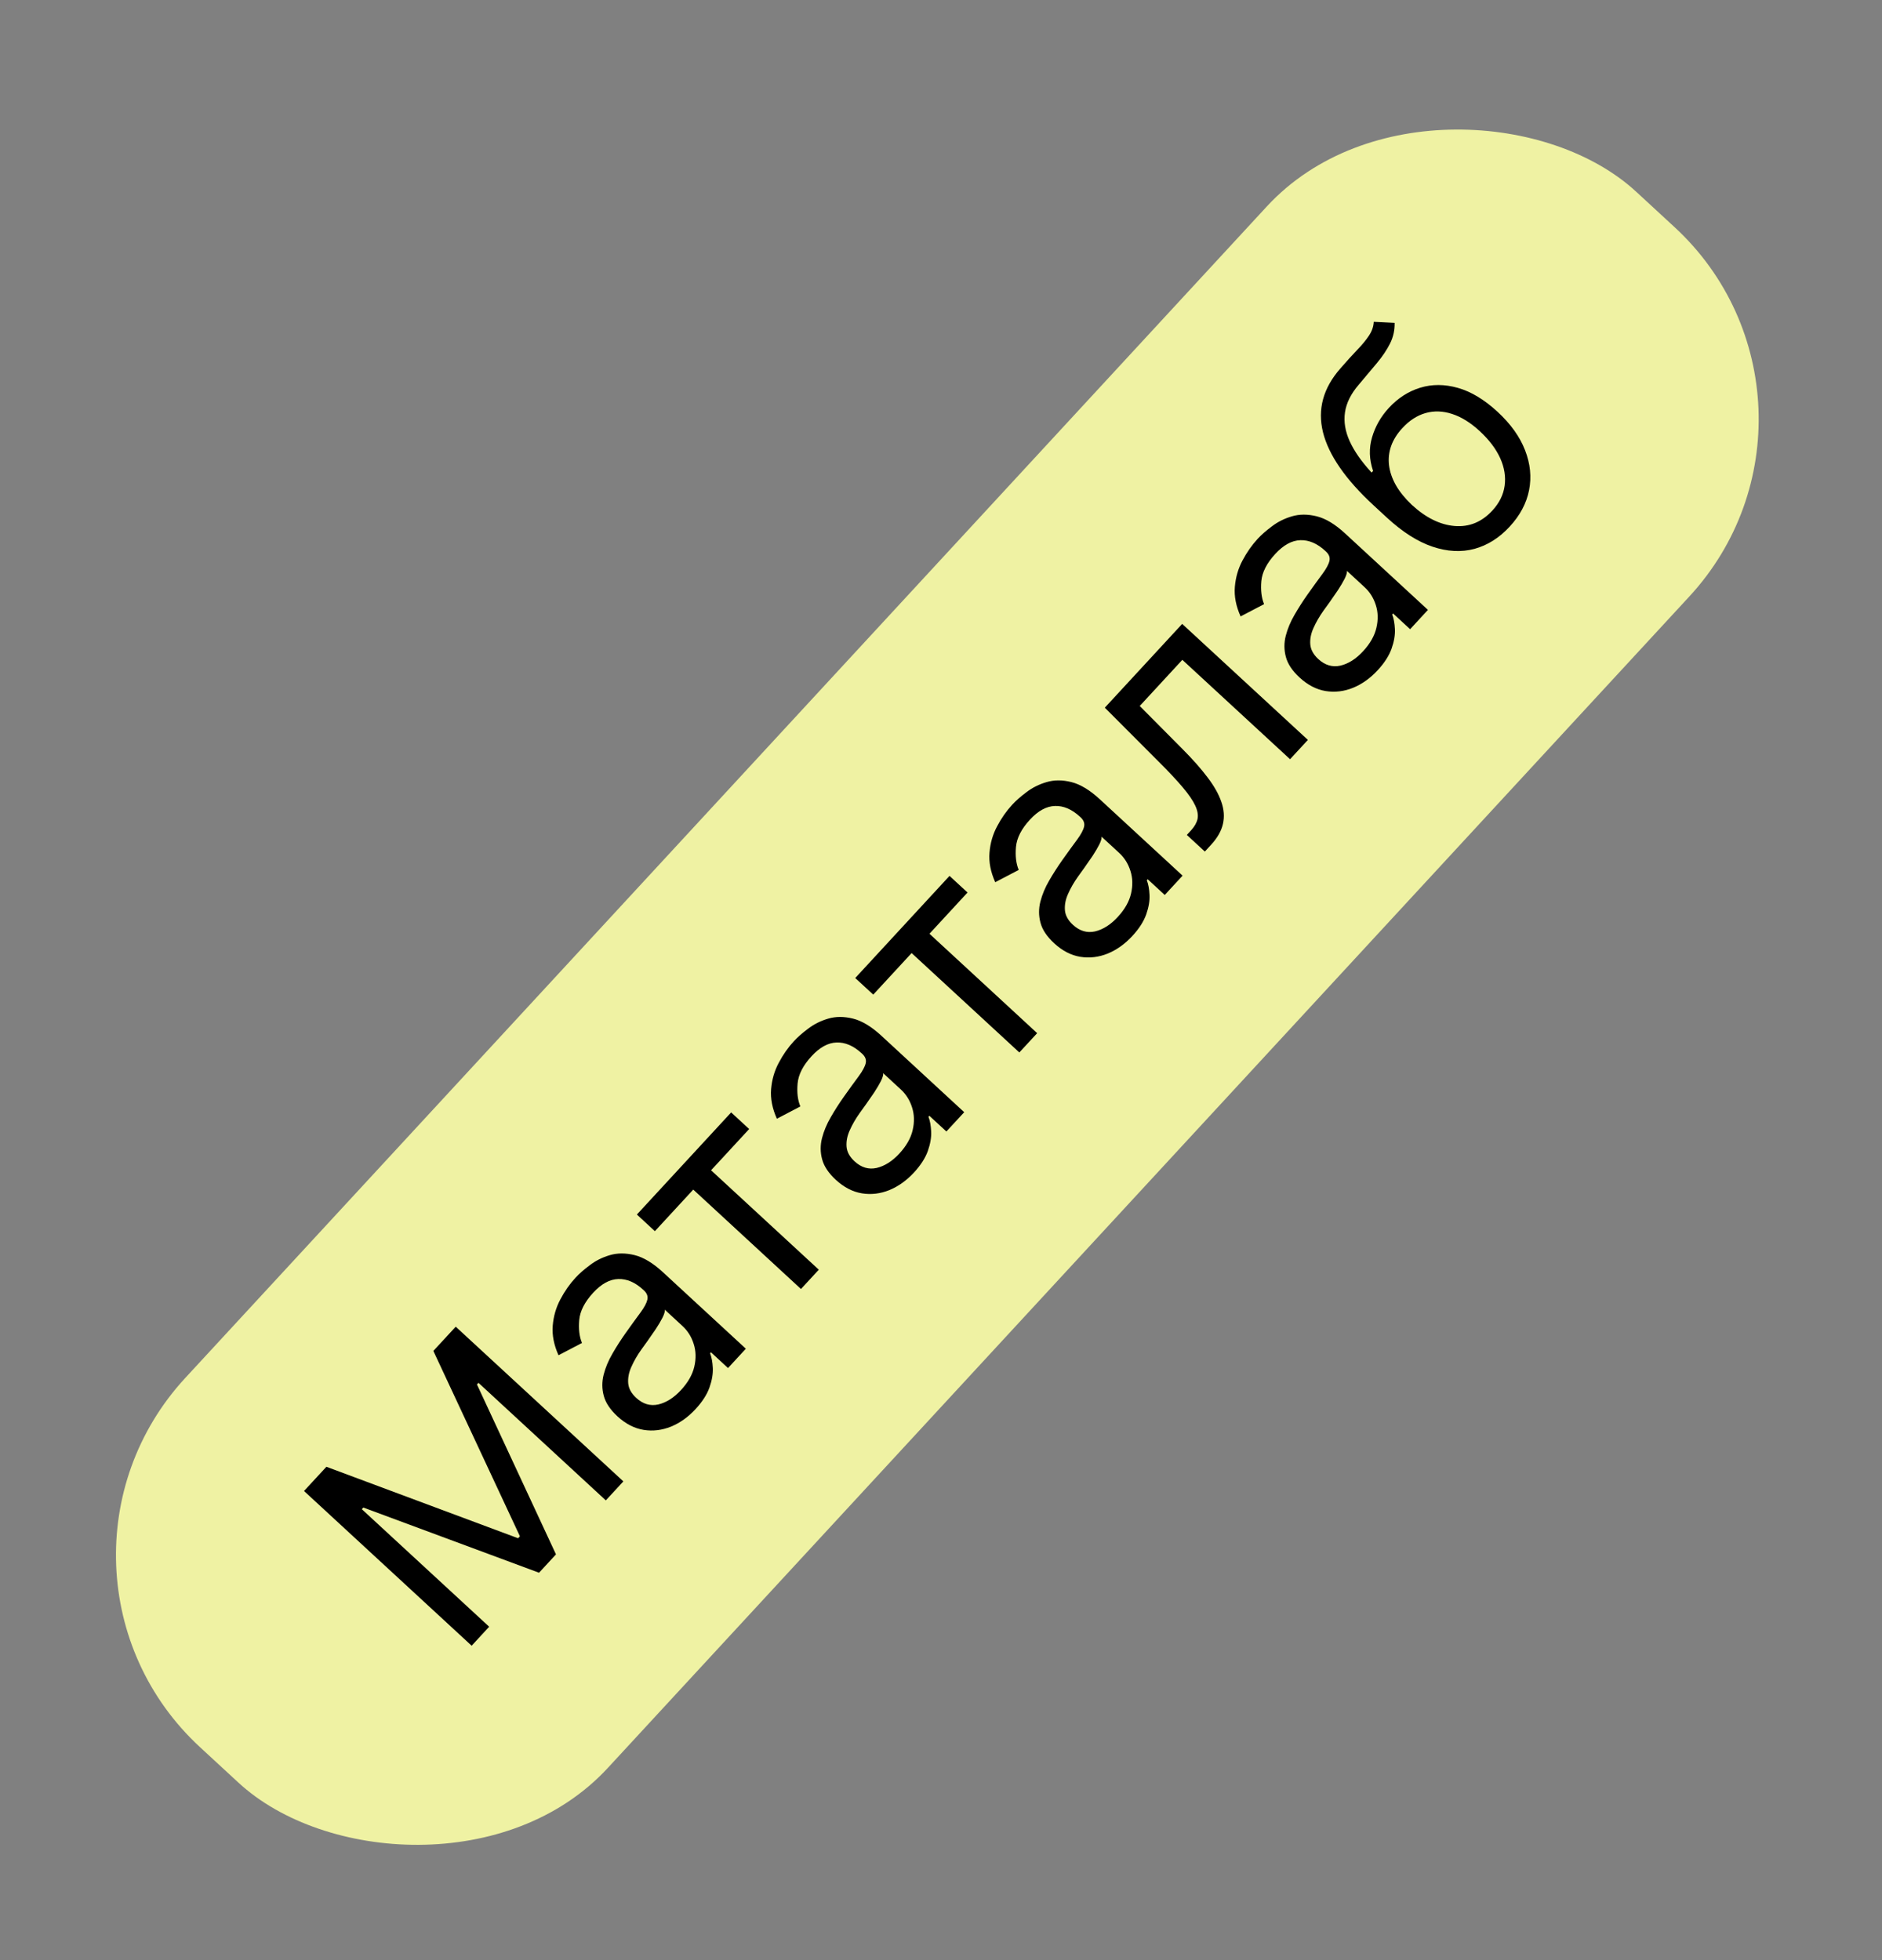 <?xml version="1.0" encoding="UTF-8"?> <svg xmlns="http://www.w3.org/2000/svg" width="72" height="75" viewBox="0 0 72 75" fill="none"><rect x="0" y="0" width="72" height="75" fill="#808080" stroke="none"/> <rect x="0.306" y="60.071" width="81" height="22" rx="10" transform="rotate(-47.29 0.306 60.071)" fill="#EFF2A3"></rect> <path d="M11.631 57.05L12.487 56.123L19.821 58.858L19.891 58.783L16.579 51.69L17.435 50.763L23.848 56.682L23.177 57.409L18.305 52.911L18.247 52.974L21.27 59.475L20.622 60.177L13.9 57.683L13.842 57.746L18.714 62.243L18.044 62.97L11.631 57.05ZM26.612 53.914C26.33 54.219 26.018 54.443 25.674 54.585C25.327 54.725 24.977 54.768 24.623 54.711C24.267 54.653 23.932 54.48 23.619 54.191C23.344 53.936 23.17 53.676 23.099 53.409C23.026 53.141 23.025 52.87 23.094 52.598C23.164 52.326 23.276 52.058 23.43 51.795C23.584 51.527 23.75 51.268 23.927 51.018C24.159 50.691 24.349 50.428 24.498 50.229C24.647 50.026 24.736 49.861 24.765 49.733C24.796 49.603 24.752 49.483 24.633 49.373L24.608 49.35C24.299 49.065 23.981 48.928 23.653 48.939C23.328 48.948 23.008 49.123 22.694 49.463C22.369 49.816 22.191 50.164 22.16 50.507C22.13 50.85 22.164 51.143 22.265 51.386L21.367 51.856C21.19 51.461 21.117 51.084 21.146 50.725C21.176 50.362 21.273 50.026 21.438 49.718C21.602 49.406 21.796 49.129 22.02 48.887C22.163 48.732 22.345 48.572 22.568 48.407C22.79 48.237 23.044 48.11 23.33 48.026C23.619 47.94 23.934 47.94 24.277 48.024C24.62 48.109 24.983 48.328 25.365 48.681L28.534 51.606L27.852 52.345L27.2 51.743L27.166 51.781C27.224 51.928 27.259 52.114 27.27 52.341C27.281 52.568 27.238 52.816 27.143 53.088C27.047 53.359 26.87 53.634 26.612 53.914ZM26.052 53.189C26.322 52.896 26.492 52.597 26.562 52.291C26.634 51.982 26.626 51.693 26.539 51.423C26.454 51.151 26.311 50.923 26.111 50.738L25.434 50.113C25.443 50.179 25.414 50.28 25.347 50.415C25.28 50.547 25.194 50.692 25.09 50.851C24.986 51.006 24.882 51.156 24.779 51.3C24.676 51.441 24.593 51.556 24.531 51.645C24.378 51.86 24.253 52.077 24.156 52.297C24.058 52.511 24.017 52.721 24.033 52.926C24.049 53.126 24.151 53.313 24.339 53.486C24.596 53.723 24.878 53.808 25.184 53.739C25.491 53.666 25.78 53.483 26.052 53.189ZM25.054 47.108L24.365 46.472L27.972 42.564L28.661 43.2L27.204 44.778L31.325 48.582L30.643 49.321L26.522 45.517L25.054 47.108ZM34.966 44.864C34.684 45.169 34.372 45.392 34.028 45.535C33.681 45.675 33.331 45.718 32.977 45.661C32.621 45.603 32.286 45.43 31.973 45.141C31.698 44.886 31.524 44.626 31.453 44.359C31.38 44.091 31.379 43.82 31.448 43.548C31.518 43.276 31.63 43.008 31.784 42.745C31.938 42.477 32.104 42.218 32.281 41.968C32.513 41.641 32.703 41.378 32.852 41.179C33.001 40.976 33.09 40.811 33.119 40.683C33.15 40.553 33.106 40.433 32.987 40.323L32.962 40.3C32.653 40.015 32.335 39.878 32.007 39.889C31.682 39.898 31.362 40.072 31.048 40.413C30.723 40.766 30.545 41.114 30.514 41.456C30.483 41.8 30.518 42.093 30.619 42.336L29.721 42.806C29.544 42.411 29.471 42.034 29.5 41.675C29.53 41.312 29.627 40.976 29.792 40.668C29.956 40.356 30.15 40.079 30.374 39.837C30.517 39.682 30.699 39.522 30.922 39.356C31.144 39.187 31.398 39.06 31.684 38.976C31.973 38.89 32.288 38.89 32.631 38.974C32.974 39.059 33.337 39.278 33.719 39.63L36.888 42.556L36.206 43.294L35.554 42.693L35.52 42.731C35.578 42.877 35.612 43.064 35.623 43.291C35.635 43.517 35.592 43.766 35.497 44.038C35.401 44.309 35.224 44.584 34.966 44.864ZM34.406 44.139C34.676 43.846 34.846 43.547 34.916 43.241C34.988 42.932 34.98 42.643 34.893 42.373C34.808 42.101 34.665 41.872 34.465 41.688L33.788 41.063C33.797 41.129 33.768 41.23 33.701 41.365C33.634 41.496 33.548 41.642 33.444 41.801C33.34 41.956 33.236 42.105 33.133 42.25C33.03 42.391 32.947 42.506 32.885 42.595C32.732 42.81 32.607 43.027 32.51 43.246C32.412 43.461 32.371 43.671 32.387 43.876C32.403 44.076 32.505 44.263 32.693 44.436C32.95 44.673 33.231 44.758 33.538 44.689C33.845 44.616 34.134 44.433 34.406 44.139ZM33.408 38.057L32.719 37.422L36.326 33.514L37.015 34.15L35.559 35.728L39.679 39.532L38.997 40.27L34.876 36.467L33.408 38.057ZM43.32 35.814C43.038 36.119 42.726 36.342 42.382 36.485C42.035 36.625 41.685 36.667 41.331 36.611C40.975 36.553 40.64 36.379 40.327 36.09C40.052 35.836 39.878 35.576 39.807 35.309C39.734 35.041 39.733 34.77 39.802 34.498C39.872 34.226 39.984 33.958 40.138 33.694C40.292 33.427 40.458 33.168 40.635 32.918C40.867 32.591 41.057 32.328 41.206 32.129C41.355 31.926 41.444 31.761 41.473 31.633C41.504 31.503 41.46 31.383 41.341 31.273L41.316 31.25C41.007 30.965 40.689 30.828 40.361 30.839C40.036 30.848 39.716 31.022 39.402 31.363C39.077 31.715 38.899 32.063 38.868 32.406C38.837 32.749 38.872 33.042 38.973 33.286L38.075 33.756C37.898 33.361 37.825 32.984 37.855 32.625C37.884 32.262 37.981 31.926 38.146 31.618C38.31 31.306 38.504 31.029 38.728 30.787C38.87 30.632 39.053 30.472 39.276 30.306C39.498 30.137 39.752 30.01 40.038 29.926C40.327 29.84 40.642 29.839 40.985 29.924C41.328 30.009 41.691 30.228 42.073 30.58L45.242 33.505L44.56 34.244L43.908 33.643L43.874 33.681C43.932 33.827 43.967 34.014 43.977 34.241C43.989 34.467 43.946 34.716 43.851 34.987C43.755 35.259 43.578 35.534 43.32 35.814ZM42.76 35.088C43.03 34.796 43.2 34.497 43.27 34.191C43.342 33.882 43.334 33.593 43.247 33.323C43.162 33.051 43.019 32.822 42.819 32.637L42.142 32.013C42.151 32.079 42.122 32.18 42.055 32.315C41.988 32.446 41.902 32.592 41.798 32.751C41.694 32.906 41.59 33.055 41.487 33.2C41.384 33.341 41.301 33.456 41.239 33.545C41.086 33.76 40.961 33.977 40.864 34.196C40.766 34.411 40.725 34.621 40.741 34.825C40.757 35.026 40.859 35.213 41.047 35.386C41.304 35.623 41.586 35.707 41.892 35.639C42.199 35.566 42.488 35.383 42.76 35.088ZM46.094 32.583L45.405 31.947L45.567 31.771C45.7 31.627 45.782 31.481 45.815 31.333C45.845 31.183 45.815 31.012 45.725 30.821C45.635 30.626 45.474 30.393 45.245 30.122C45.014 29.848 44.705 29.518 44.315 29.131L42.267 27.078L45.227 23.872L50.036 28.311L49.354 29.05L45.233 25.247L43.603 27.013L45.25 28.672C45.629 29.053 45.944 29.409 46.194 29.741C46.445 30.069 46.621 30.38 46.723 30.676C46.827 30.969 46.849 31.252 46.787 31.523C46.726 31.795 46.572 32.065 46.325 32.332L46.094 32.583ZM52.707 25.644C52.426 25.949 52.113 26.173 51.769 26.315C51.423 26.456 51.072 26.498 50.718 26.442C50.362 26.384 50.028 26.21 49.715 25.921C49.439 25.666 49.266 25.406 49.195 25.14C49.122 24.871 49.12 24.601 49.189 24.328C49.259 24.056 49.371 23.788 49.525 23.525C49.679 23.258 49.845 22.998 50.022 22.748C50.254 22.421 50.445 22.158 50.593 21.959C50.742 21.756 50.831 21.591 50.86 21.463C50.891 21.333 50.847 21.213 50.728 21.104L50.703 21.08C50.394 20.795 50.076 20.658 49.749 20.669C49.423 20.678 49.104 20.853 48.79 21.193C48.464 21.546 48.286 21.894 48.255 22.237C48.225 22.58 48.26 22.873 48.36 23.116L47.462 23.586C47.285 23.191 47.212 22.814 47.242 22.455C47.272 22.092 47.369 21.757 47.533 21.448C47.698 21.136 47.892 20.859 48.115 20.617C48.258 20.462 48.44 20.302 48.663 20.137C48.885 19.967 49.14 19.84 49.426 19.756C49.714 19.671 50.029 19.67 50.373 19.755C50.716 19.84 51.078 20.058 51.46 20.411L54.629 23.336L53.947 24.075L53.296 23.474L53.261 23.511C53.319 23.658 53.354 23.844 53.365 24.071C53.376 24.298 53.334 24.547 53.238 24.818C53.142 25.089 52.965 25.365 52.707 25.644ZM52.147 24.919C52.417 24.627 52.587 24.327 52.657 24.021C52.729 23.712 52.722 23.423 52.635 23.153C52.549 22.881 52.407 22.653 52.206 22.468L51.53 21.843C51.538 21.91 51.509 22.01 51.442 22.145C51.375 22.277 51.289 22.422 51.185 22.581C51.081 22.736 50.977 22.886 50.875 23.031C50.772 23.172 50.689 23.286 50.626 23.375C50.474 23.591 50.349 23.808 50.251 24.027C50.153 24.242 50.112 24.451 50.128 24.656C50.144 24.856 50.246 25.043 50.434 25.217C50.691 25.454 50.973 25.538 51.28 25.469C51.586 25.397 51.876 25.213 52.147 24.919ZM52.556 12.313L53.354 12.353C53.361 12.631 53.304 12.891 53.183 13.135C53.062 13.379 52.896 13.628 52.685 13.882C52.474 14.136 52.238 14.416 51.977 14.725C51.681 15.07 51.507 15.422 51.455 15.78C51.403 16.138 51.464 16.507 51.638 16.888C51.812 17.269 52.091 17.667 52.473 18.082L52.531 18.02C52.381 17.579 52.367 17.149 52.492 16.73C52.615 16.311 52.83 15.937 53.134 15.607C53.481 15.231 53.881 14.974 54.334 14.835C54.786 14.697 55.266 14.698 55.772 14.841C56.279 14.984 56.784 15.288 57.29 15.755C57.793 16.219 58.144 16.709 58.344 17.226C58.545 17.741 58.597 18.25 58.498 18.755C58.4 19.256 58.152 19.721 57.755 20.151C57.358 20.581 56.909 20.864 56.408 21.001C55.904 21.136 55.37 21.108 54.803 20.917C54.234 20.725 53.654 20.355 53.061 19.808L52.547 19.334C51.477 18.345 50.832 17.414 50.614 16.54C50.398 15.664 50.619 14.851 51.277 14.101C51.507 13.835 51.718 13.602 51.909 13.403C52.1 13.205 52.254 13.02 52.369 12.848C52.485 12.677 52.547 12.498 52.556 12.313ZM57.091 19.538C57.359 19.248 57.516 18.931 57.563 18.587C57.611 18.242 57.555 17.89 57.394 17.532C57.231 17.173 56.969 16.827 56.607 16.493C56.257 16.17 55.905 15.952 55.553 15.839C55.203 15.724 54.865 15.713 54.541 15.804C54.217 15.895 53.919 16.088 53.648 16.383C53.449 16.598 53.307 16.825 53.222 17.063C53.138 17.302 53.11 17.547 53.14 17.799C53.171 18.051 53.257 18.305 53.4 18.561C53.545 18.814 53.747 19.065 54.006 19.312C54.545 19.809 55.092 20.08 55.649 20.126C56.206 20.172 56.686 19.976 57.091 19.538Z" fill="black"></path> </svg> 